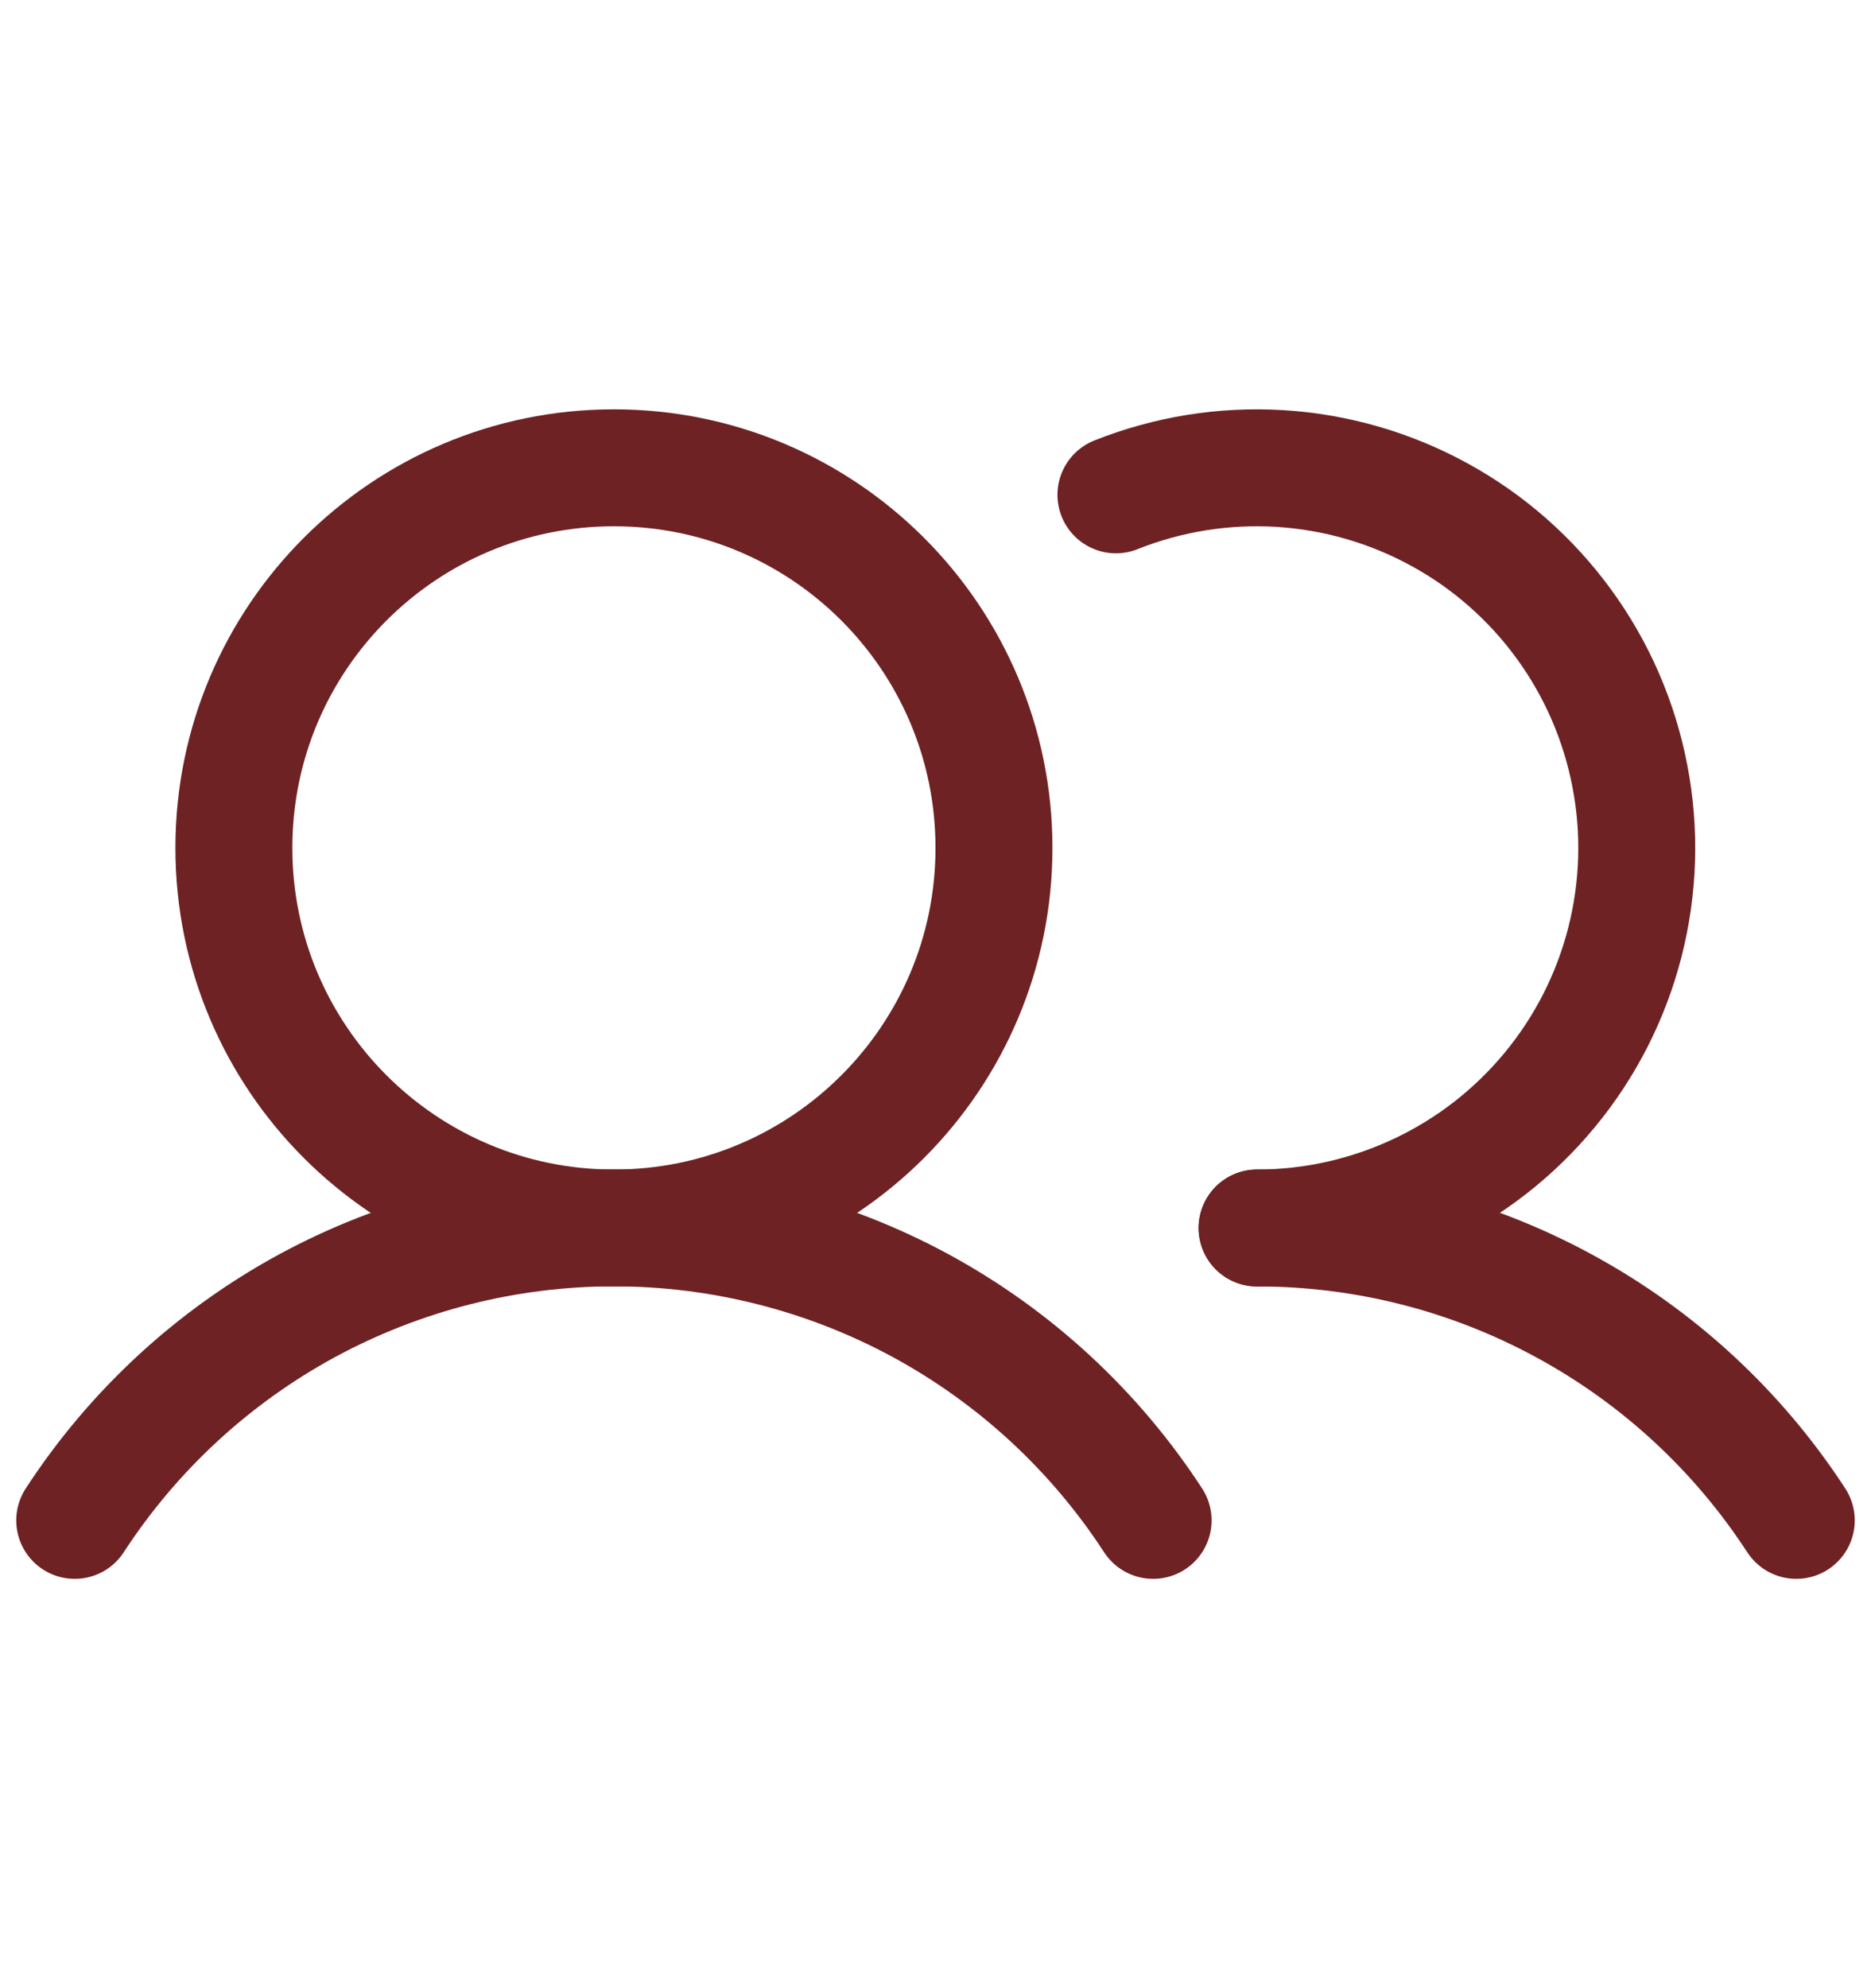 
<svg width="16" height="17" viewBox="0 0 16 17" fill="none" xmlns="http://www.w3.org/2000/svg">
<g clip-path="url(#clip0_769_613)">
<path d="M5.25 10.5C7.045 10.5 8.5 9.045 8.5 7.25C8.5 5.455 7.045 4 5.25 4C3.455 4 2 5.455 2 7.25C2 9.045 3.455 10.5 5.25 10.5Z" stroke="#6E2224" stroke-linecap="round" stroke-linejoin="round"/>
<path d="M0.639 13C1.139 12.232 1.822 11.601 2.627 11.164C3.432 10.728 4.334 10.499 5.25 10.499C6.166 10.499 7.068 10.728 7.873 11.164C8.678 11.601 9.361 12.232 9.861 13" stroke="#6E2224" stroke-linecap="round" stroke-linejoin="round"/>
<path d="M10.75 10.5C11.666 10.499 12.568 10.728 13.373 11.165C14.178 11.601 14.861 12.232 15.361 13" stroke="#6E2224" stroke-linecap="round" stroke-linejoin="round"/>
<path d="M9.543 4.231C9.988 4.054 10.466 3.977 10.944 4.006C11.421 4.035 11.887 4.169 12.307 4.399C12.727 4.628 13.091 4.948 13.373 5.335C13.655 5.721 13.848 6.166 13.938 6.636C14.029 7.106 14.014 7.59 13.896 8.054C13.778 8.517 13.559 8.949 13.254 9.318C12.949 9.688 12.567 9.985 12.134 10.189C11.701 10.393 11.229 10.5 10.75 10.5" stroke="#6E2224" stroke-linecap="round" stroke-linejoin="round"/>
</g>
<defs>
<clipPath id="clip0_769_613">
<rect width="16" height="16" fill="white" transform="translate(0 0.5)"/>
</clipPath>
</defs>
</svg>
